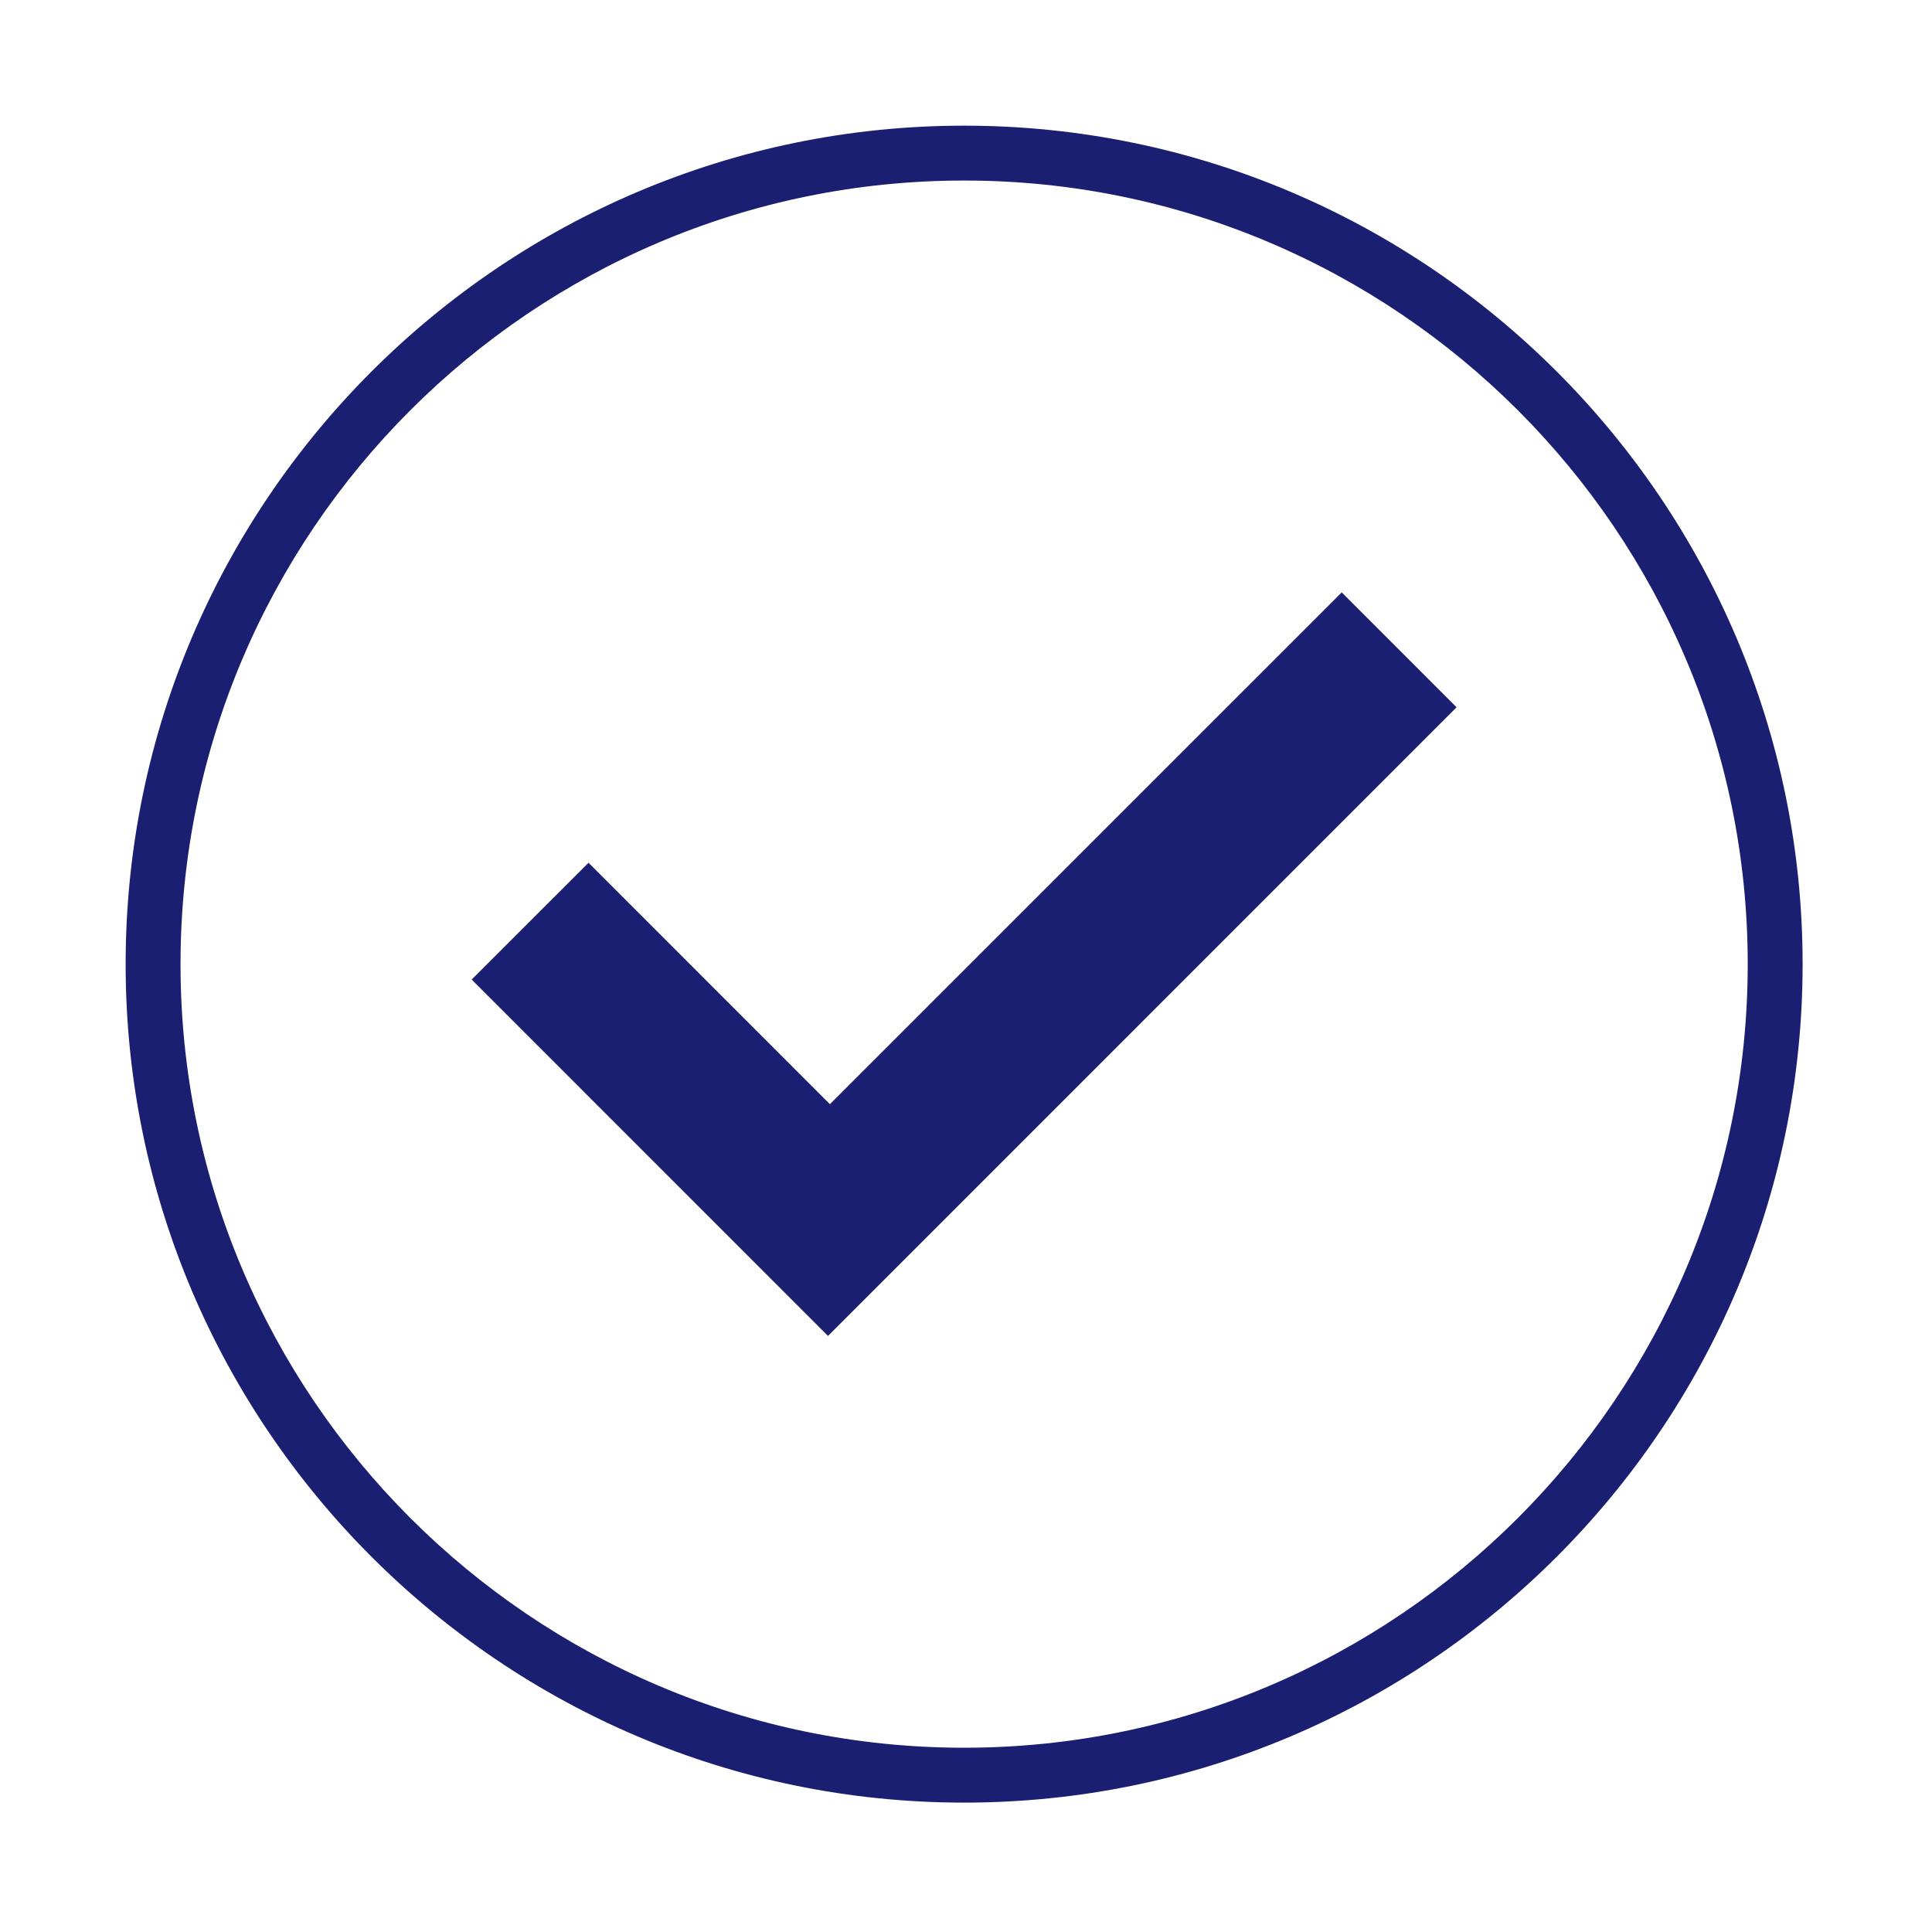 <svg xmlns="http://www.w3.org/2000/svg" xmlns:xlink="http://www.w3.org/1999/xlink" width="500" height="500" viewBox="0 0 500 500">
  <defs>
    <style>
      .cls-1 {
        fill: #1a1f71;
        fill-rule: evenodd;
        filter: url(#filter);
      }
    </style>
    <filter id="filter" x="32.5" y="32.531" width="434" height="433.969" filterUnits="userSpaceOnUse">
      <feFlood result="flood" flood-color="#a4d65e" flood-opacity="0.81"/>
      <feComposite result="composite" operator="in" in2="SourceGraphic"/>
      <feBlend result="blend" in2="SourceGraphic"/>
    </filter>
  </defs>
  <path id="Go" class="cls-1" d="M249.51,466.515c-119.652,0-216.995-97.344-216.995-216.992s97.343-217,217-217,217,97.345,217,217.005S369.162,466.515,249.51,466.515Zm0-419.793c-111.818,0-202.791,90.974-202.791,202.8S137.692,452.312,249.51,452.312s202.8-90.975,202.8-202.789S361.329,46.722,249.51,46.722ZM214.779,285.761l-62.469-62.48-30.241,30.226,92.219,92.228L376.96,183.044l-29.723-29.735Z"/>
</svg>
